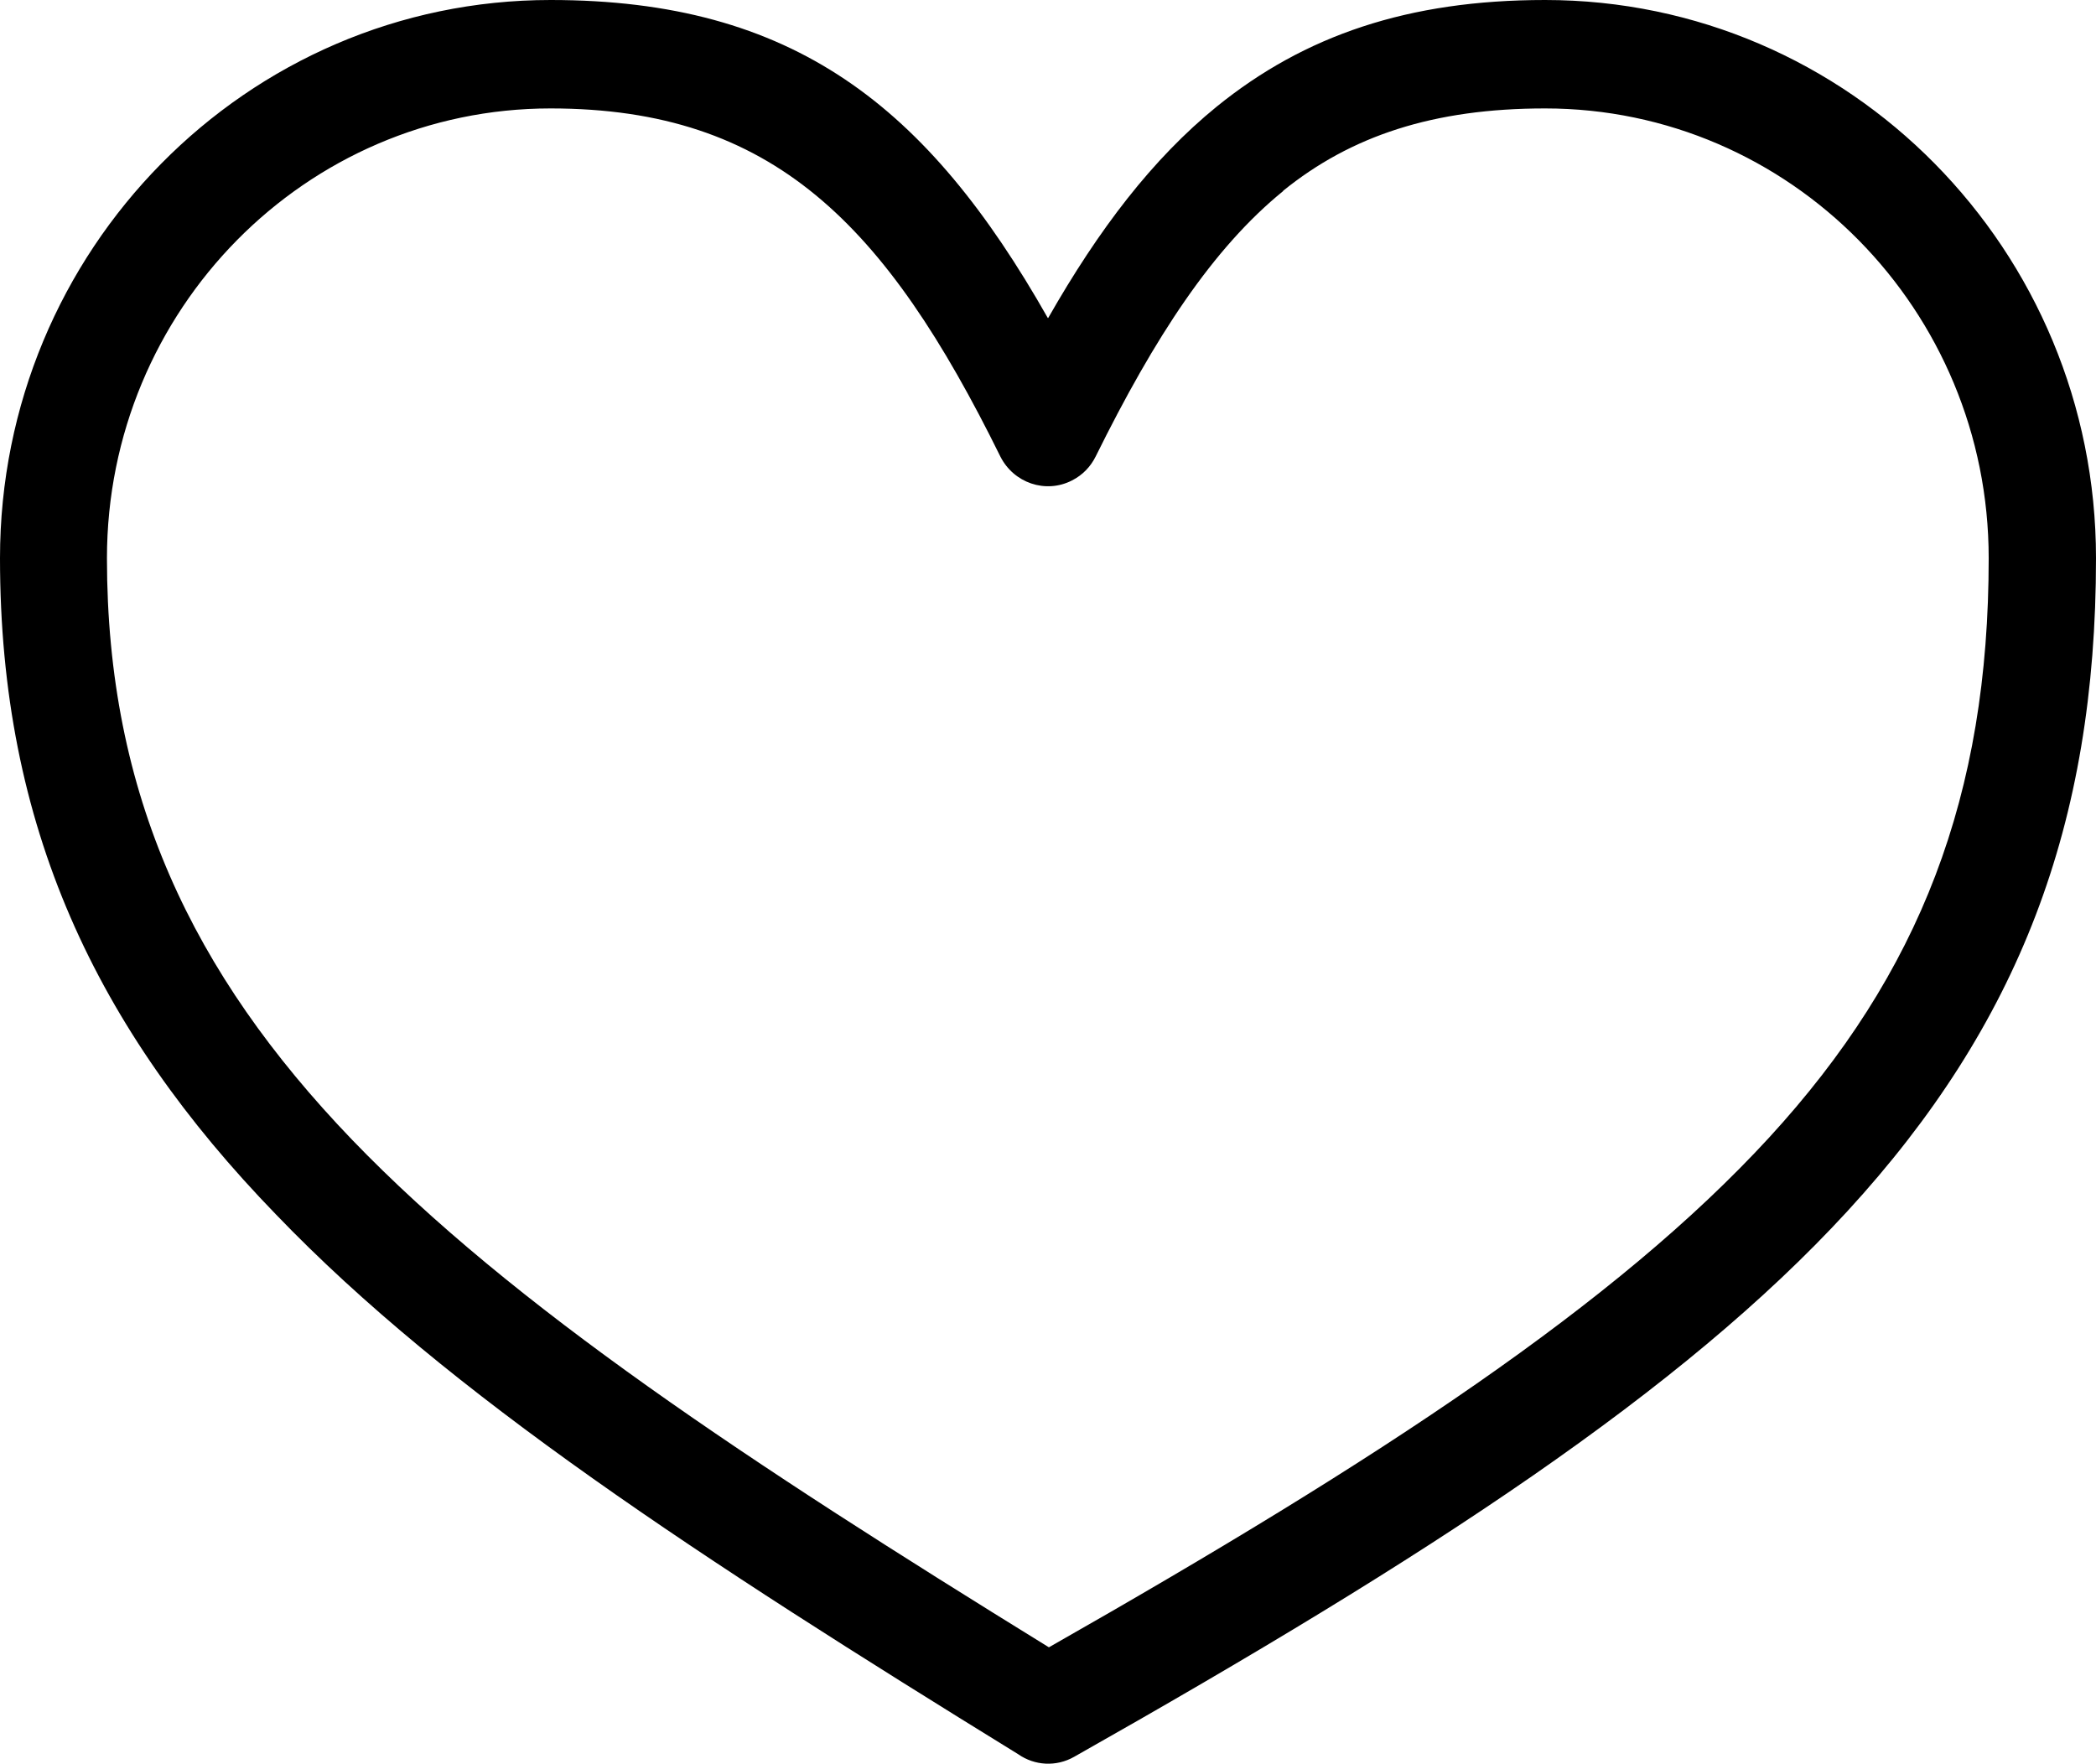 <svg width="82" height="69" viewBox="0 0 82 69" fill="none" xmlns="http://www.w3.org/2000/svg">
<path fill-rule="evenodd" clip-rule="evenodd" d="M41.007 12.441C42.993 8.956 45.092 6.213 47.6 4.171C51.037 1.385 55.094 0 60.447 0C66.392 0 71.787 2.442 75.689 6.399C79.591 10.355 82 15.812 82 21.839C82 32.28 78.957 40.108 72.28 47.378C65.814 54.419 55.925 60.875 42.021 68.731C41.317 69.131 40.472 69.074 39.838 68.631C27.371 60.947 17.552 54.548 10.791 47.506C3.747 40.236 0 32.323 0 21.839C0 15.812 2.409 10.355 6.311 6.399C10.213 2.442 15.594 0 21.539 0C31.034 0 36.288 4.142 40.993 12.441H41.007ZM50.206 7.47C47.445 9.713 45.177 13.184 42.867 17.854C42.669 18.254 42.359 18.583 41.937 18.797C40.908 19.325 39.655 18.897 39.133 17.854C34.654 8.77 30.245 4.242 21.539 4.242C16.749 4.242 12.411 6.213 9.269 9.398C6.128 12.584 4.184 16.983 4.184 21.839C4.184 31.081 7.522 38.079 13.763 44.578C20.06 51.12 29.301 57.205 41.035 64.446C54.023 57.062 63.25 50.991 69.209 44.507C75.112 38.079 77.802 31.123 77.802 21.839C77.802 16.983 75.858 12.584 72.717 9.398C69.575 6.213 65.237 4.242 60.447 4.242C56.08 4.242 52.854 5.313 50.192 7.47H50.206Z" fill="black"/>
</svg>
